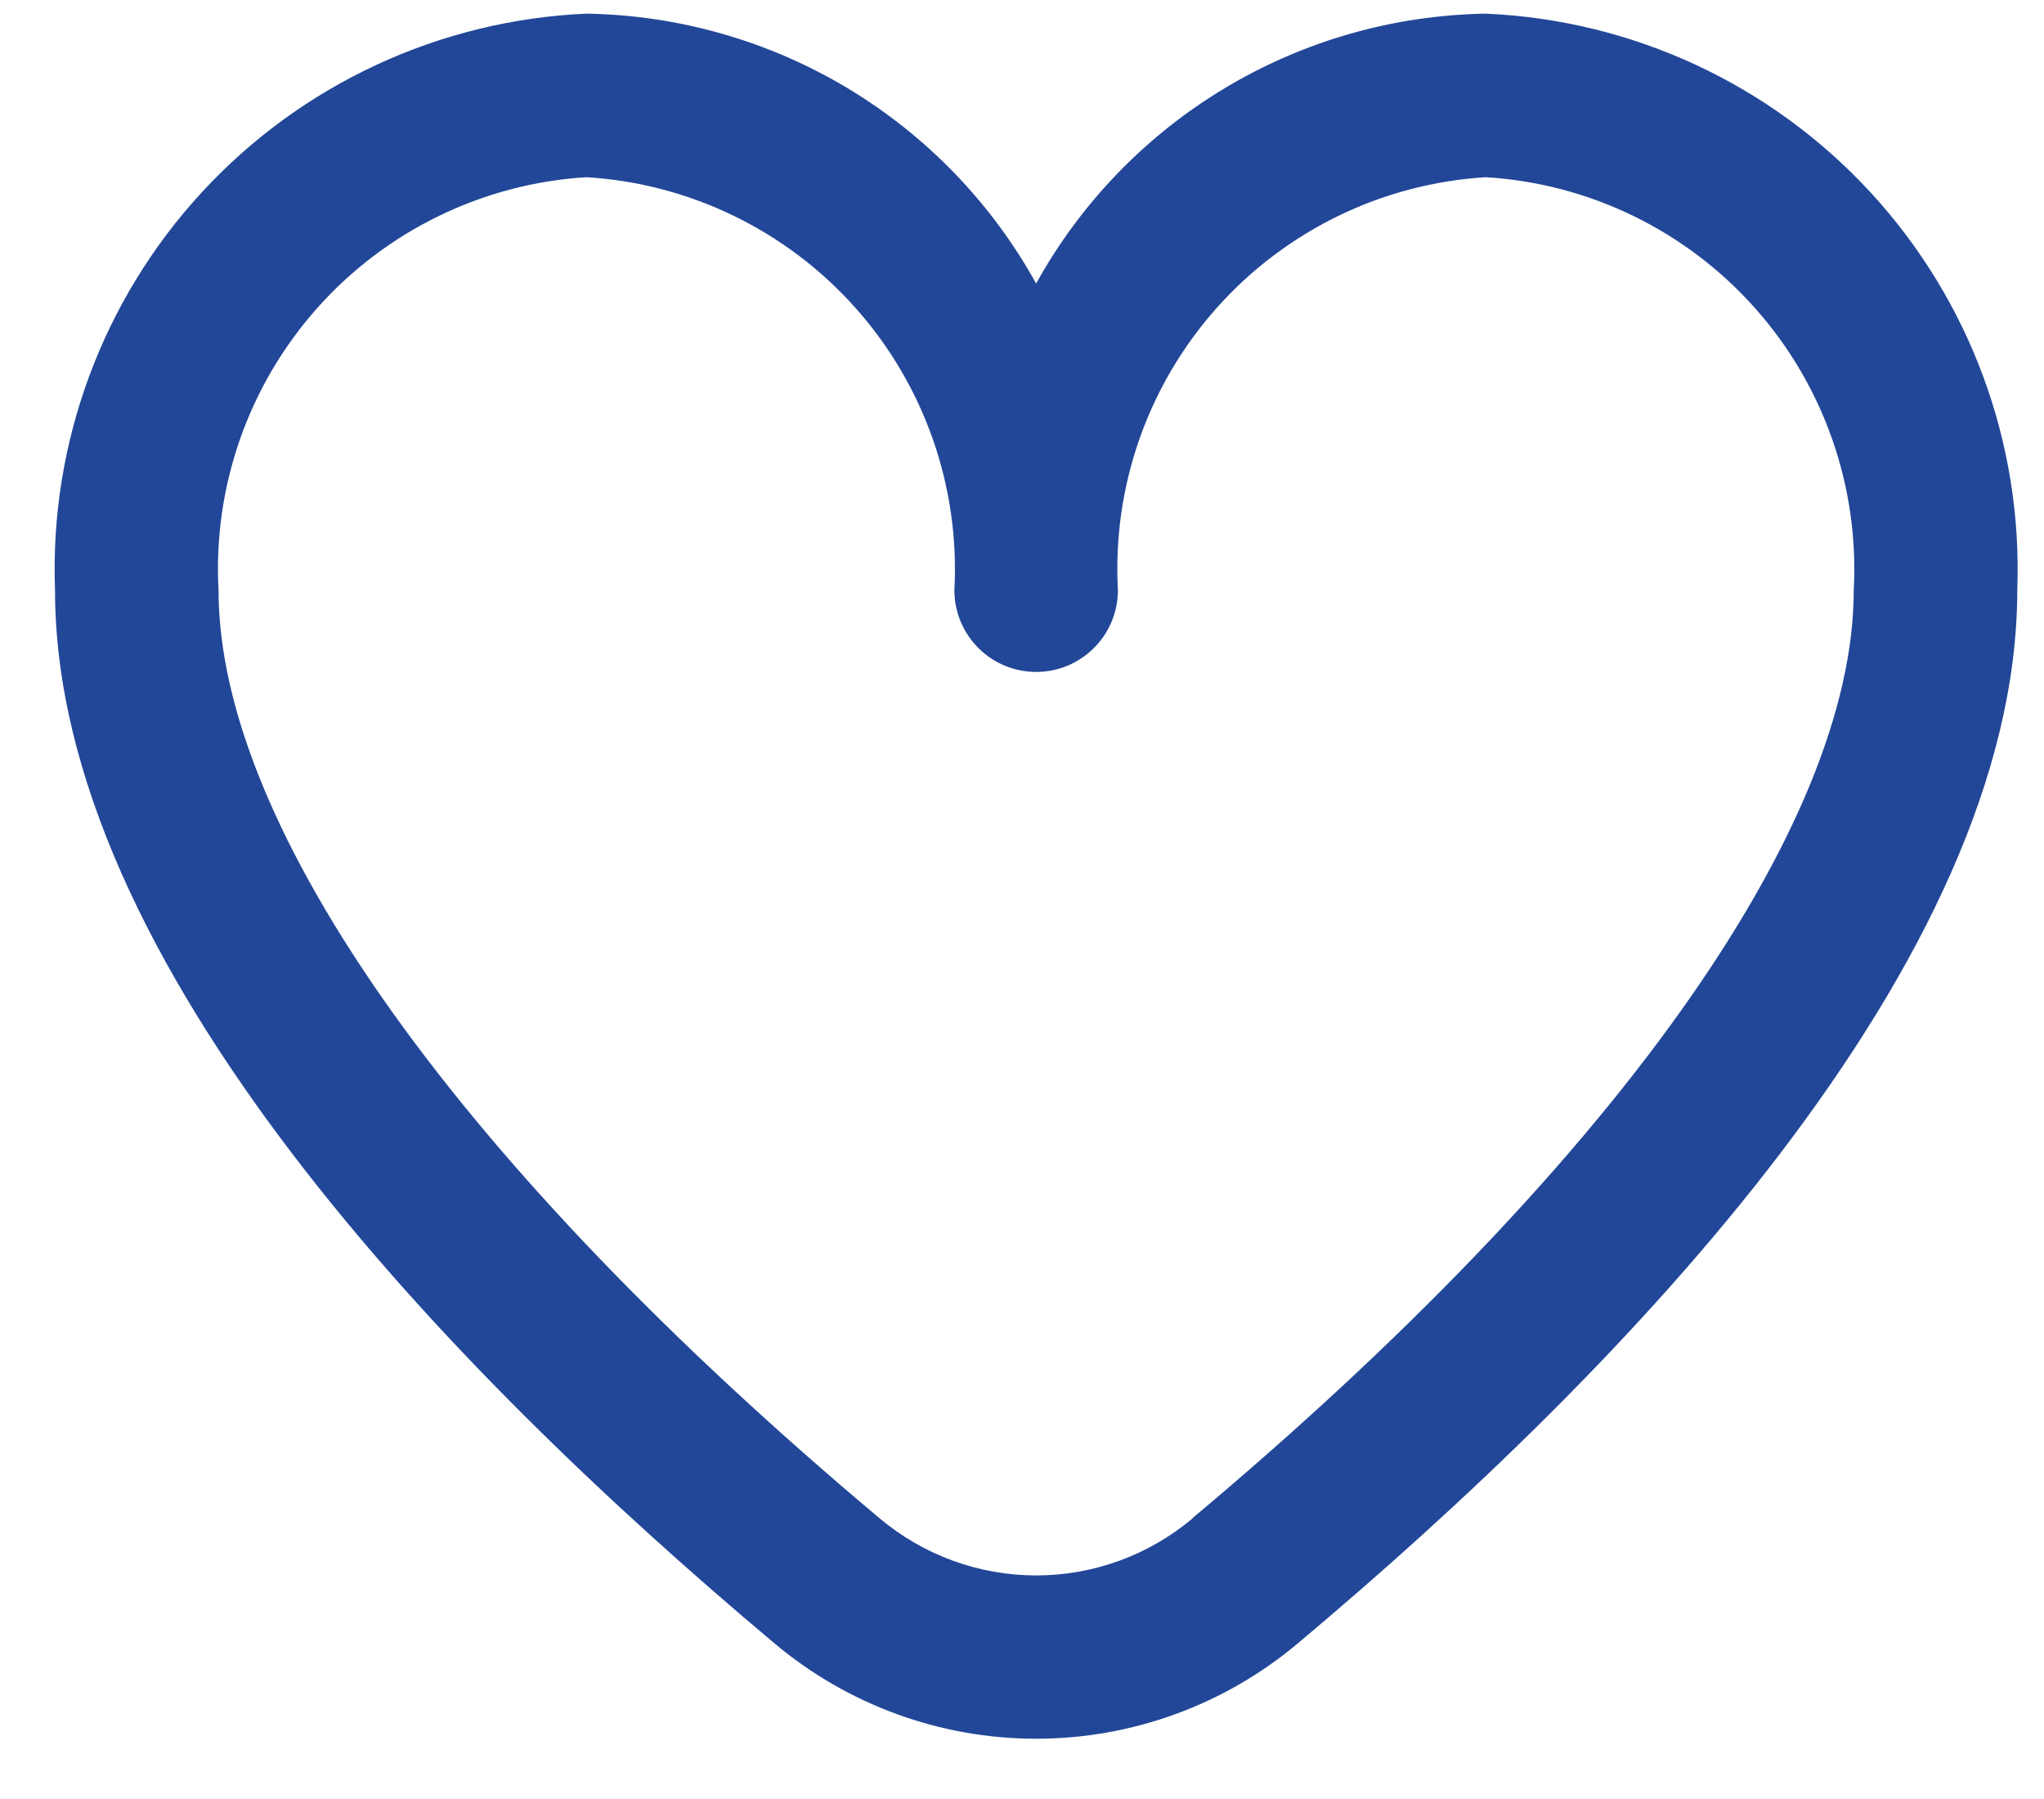 <svg width="25" height="22" viewBox="0 0 25 22" fill="none" xmlns="http://www.w3.org/2000/svg">
<path d="M18.173 0.167C17.047 0.185 15.945 0.499 14.98 1.078C14.014 1.658 13.218 2.482 12.673 3.467C12.127 2.482 11.332 1.658 10.366 1.078C9.4 0.499 8.299 0.185 7.173 0.167C5.378 0.245 3.687 1.03 2.469 2.351C1.251 3.672 0.605 5.422 0.673 7.217C0.673 11.764 5.459 16.73 9.473 20.097C10.369 20.85 11.502 21.263 12.673 21.263C13.844 21.263 14.977 20.85 15.873 20.097C19.887 16.73 24.673 11.764 24.673 7.217C24.741 5.422 24.095 3.672 22.877 2.351C21.659 1.03 19.968 0.245 18.173 0.167ZM14.588 18.567C14.052 19.018 13.374 19.266 12.673 19.266C11.972 19.266 11.294 19.018 10.758 18.567C5.62 14.256 2.673 10.12 2.673 7.217C2.604 5.952 3.039 4.711 3.882 3.765C4.725 2.819 5.908 2.244 7.173 2.167C8.438 2.244 9.62 2.819 10.463 3.765C11.306 4.711 11.741 5.952 11.673 7.217C11.673 7.482 11.778 7.737 11.966 7.924C12.153 8.112 12.408 8.217 12.673 8.217C12.938 8.217 13.192 8.112 13.38 7.924C13.568 7.737 13.673 7.482 13.673 7.217C13.604 5.952 14.039 4.711 14.882 3.765C15.725 2.819 16.908 2.244 18.173 2.167C19.438 2.244 20.62 2.819 21.463 3.765C22.306 4.711 22.741 5.952 22.673 7.217C22.673 10.12 19.726 14.256 14.588 18.563V18.567Z" fill="#224798"/>
</svg>

